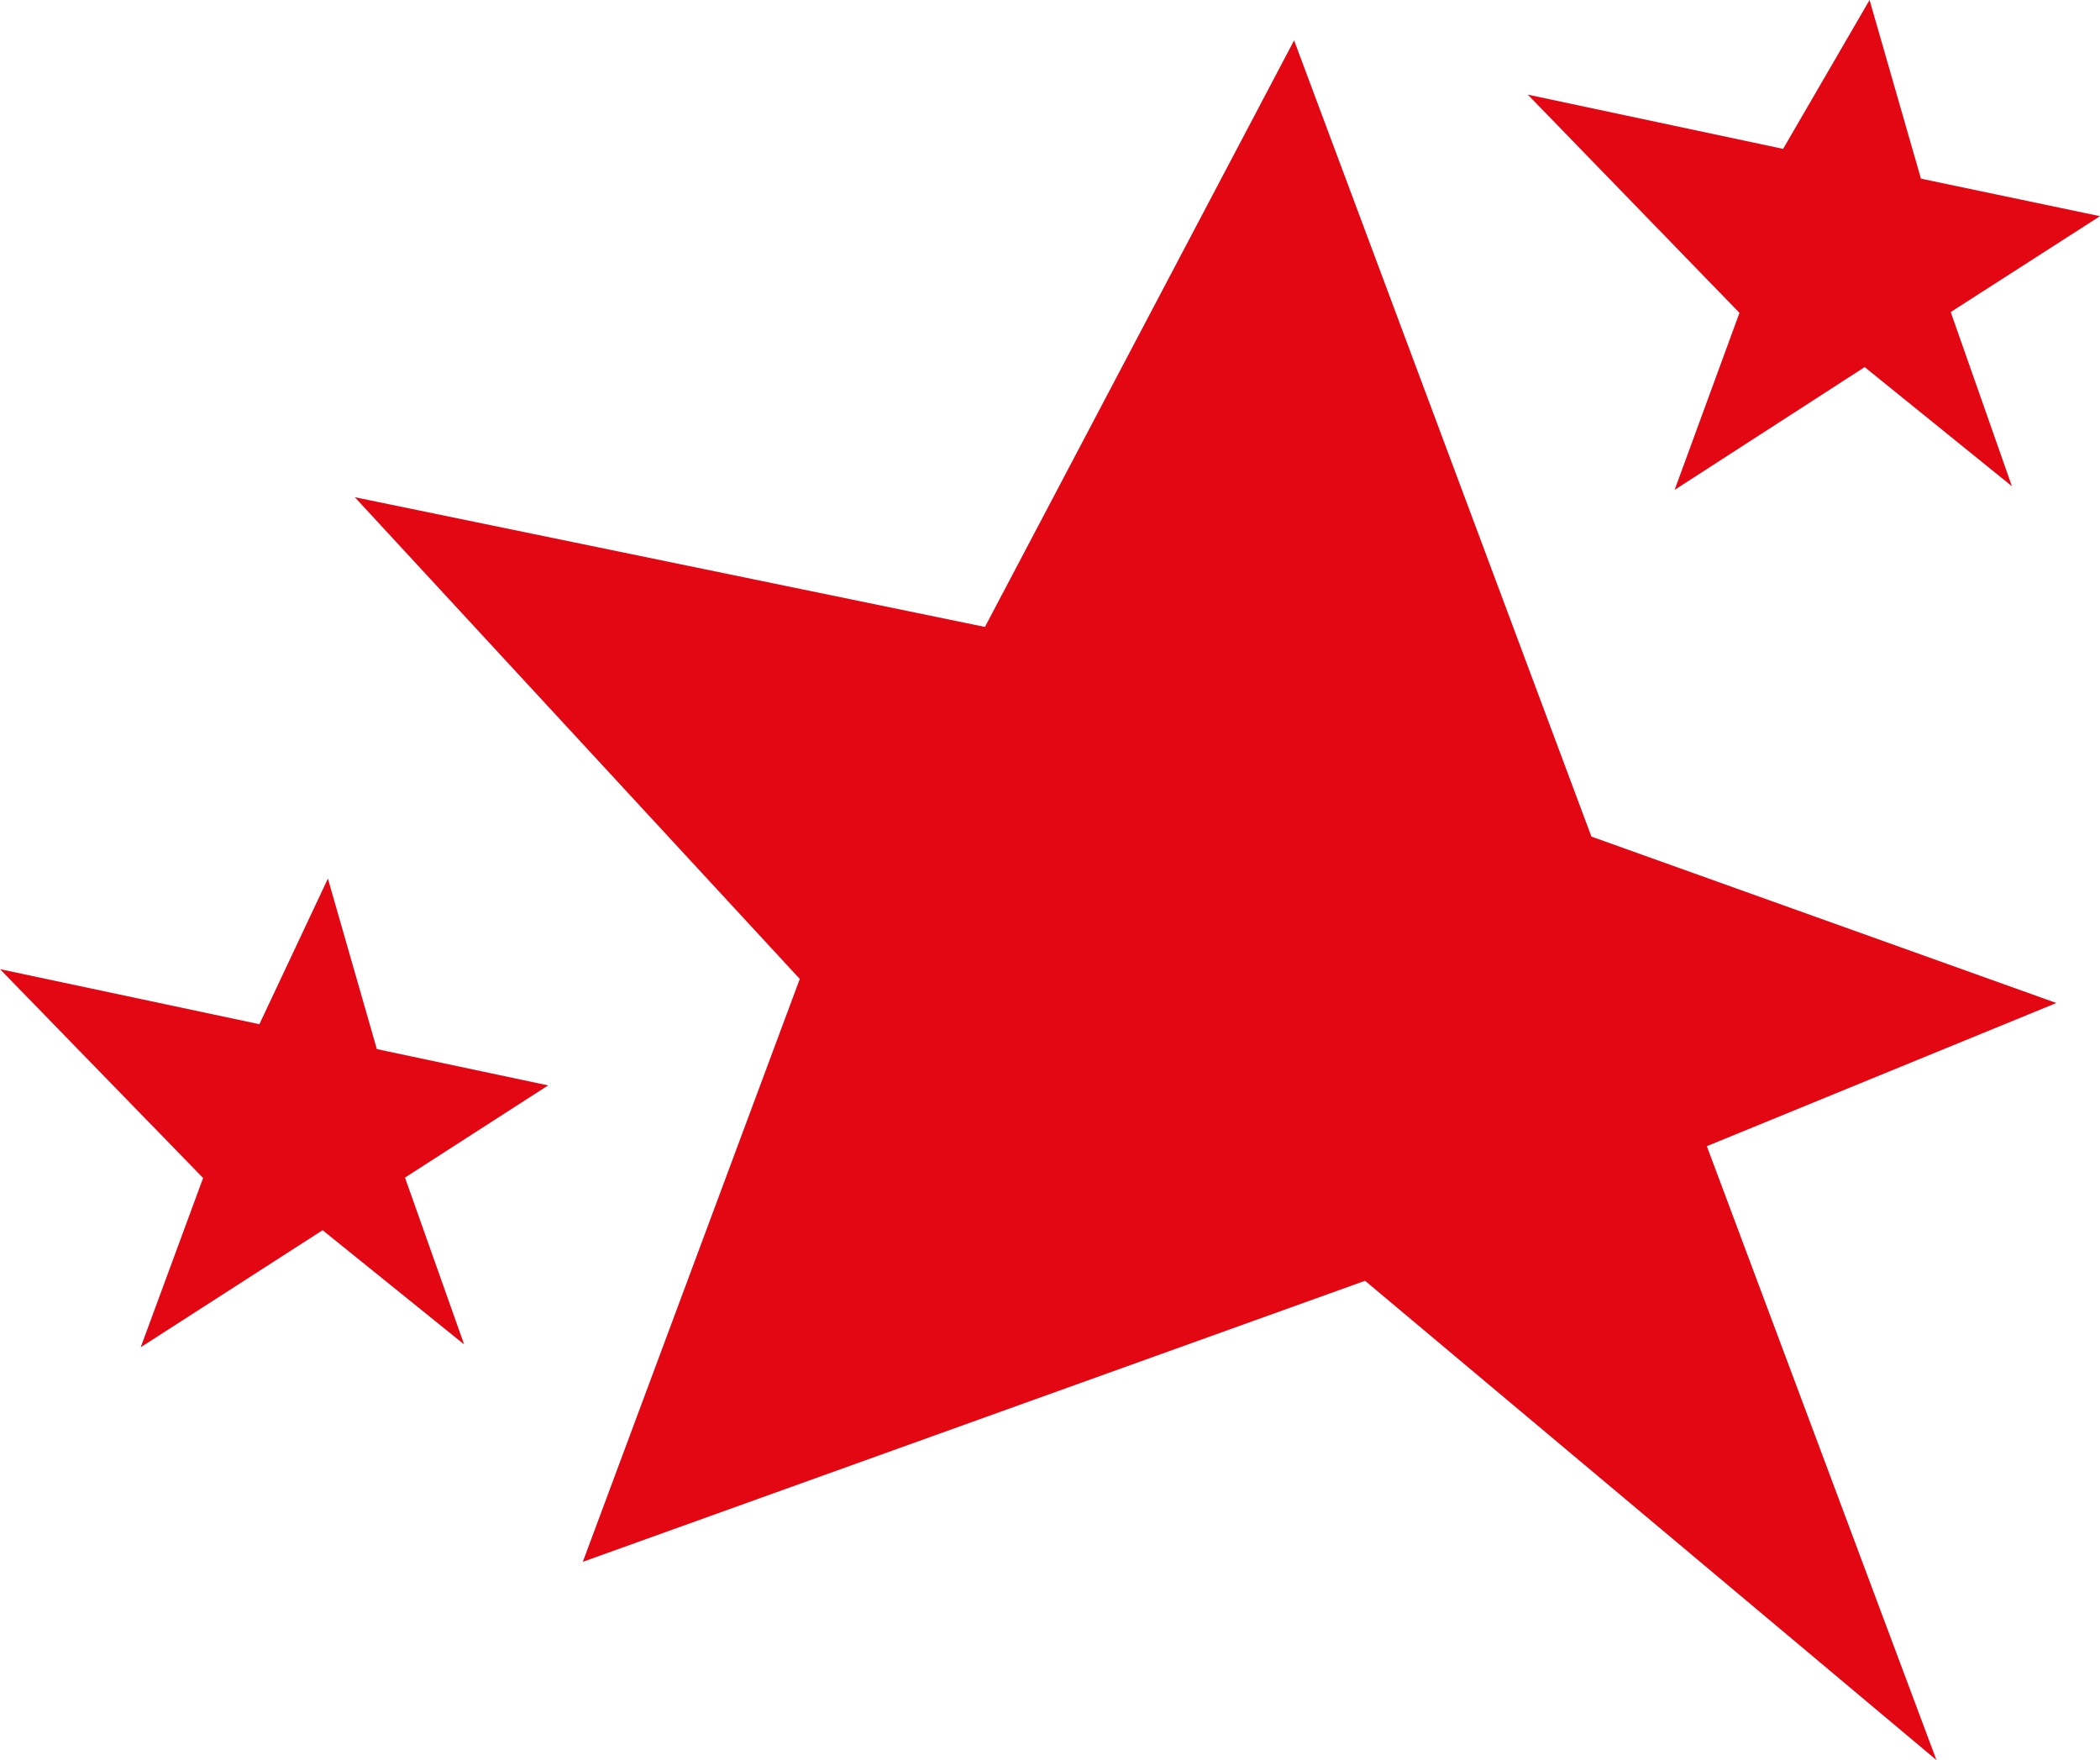 <?xml version="1.0" encoding="UTF-8"?>
<svg id="Capa_2" xmlns="http://www.w3.org/2000/svg" viewBox="0 0 51.49 43.15">
  <defs>
    <style>
      .cls-1 {
        fill: #e30613;
      }
    </style>
  </defs>
  <g id="Capa_1-2" data-name="Capa_1">
    <g>
      <polygon class="cls-1" points="41.85 28.1 50.42 24.59 39.02 20.51 31.73 .99 24.15 15.37 8.7 12.19 19.61 24 14.29 38.29 33.47 31.4 47.48 43.15 41.85 28.1"/>
      <polygon class="cls-1" points="9.93 28.87 13.44 26.61 9.24 25.72 8.04 21.54 6.36 25.11 0 23.76 4.98 28.88 3.45 33.03 7.91 30.16 11.38 32.96 9.93 28.87"/>
      <polygon class="cls-1" points="45.84 0 43.72 3.65 37.46 2.32 42.65 7.67 41.06 12.01 45.72 9 49.33 11.92 47.83 7.65 51.49 5.3 47.1 4.38 45.84 0"/>
    </g>
  </g>
</svg>